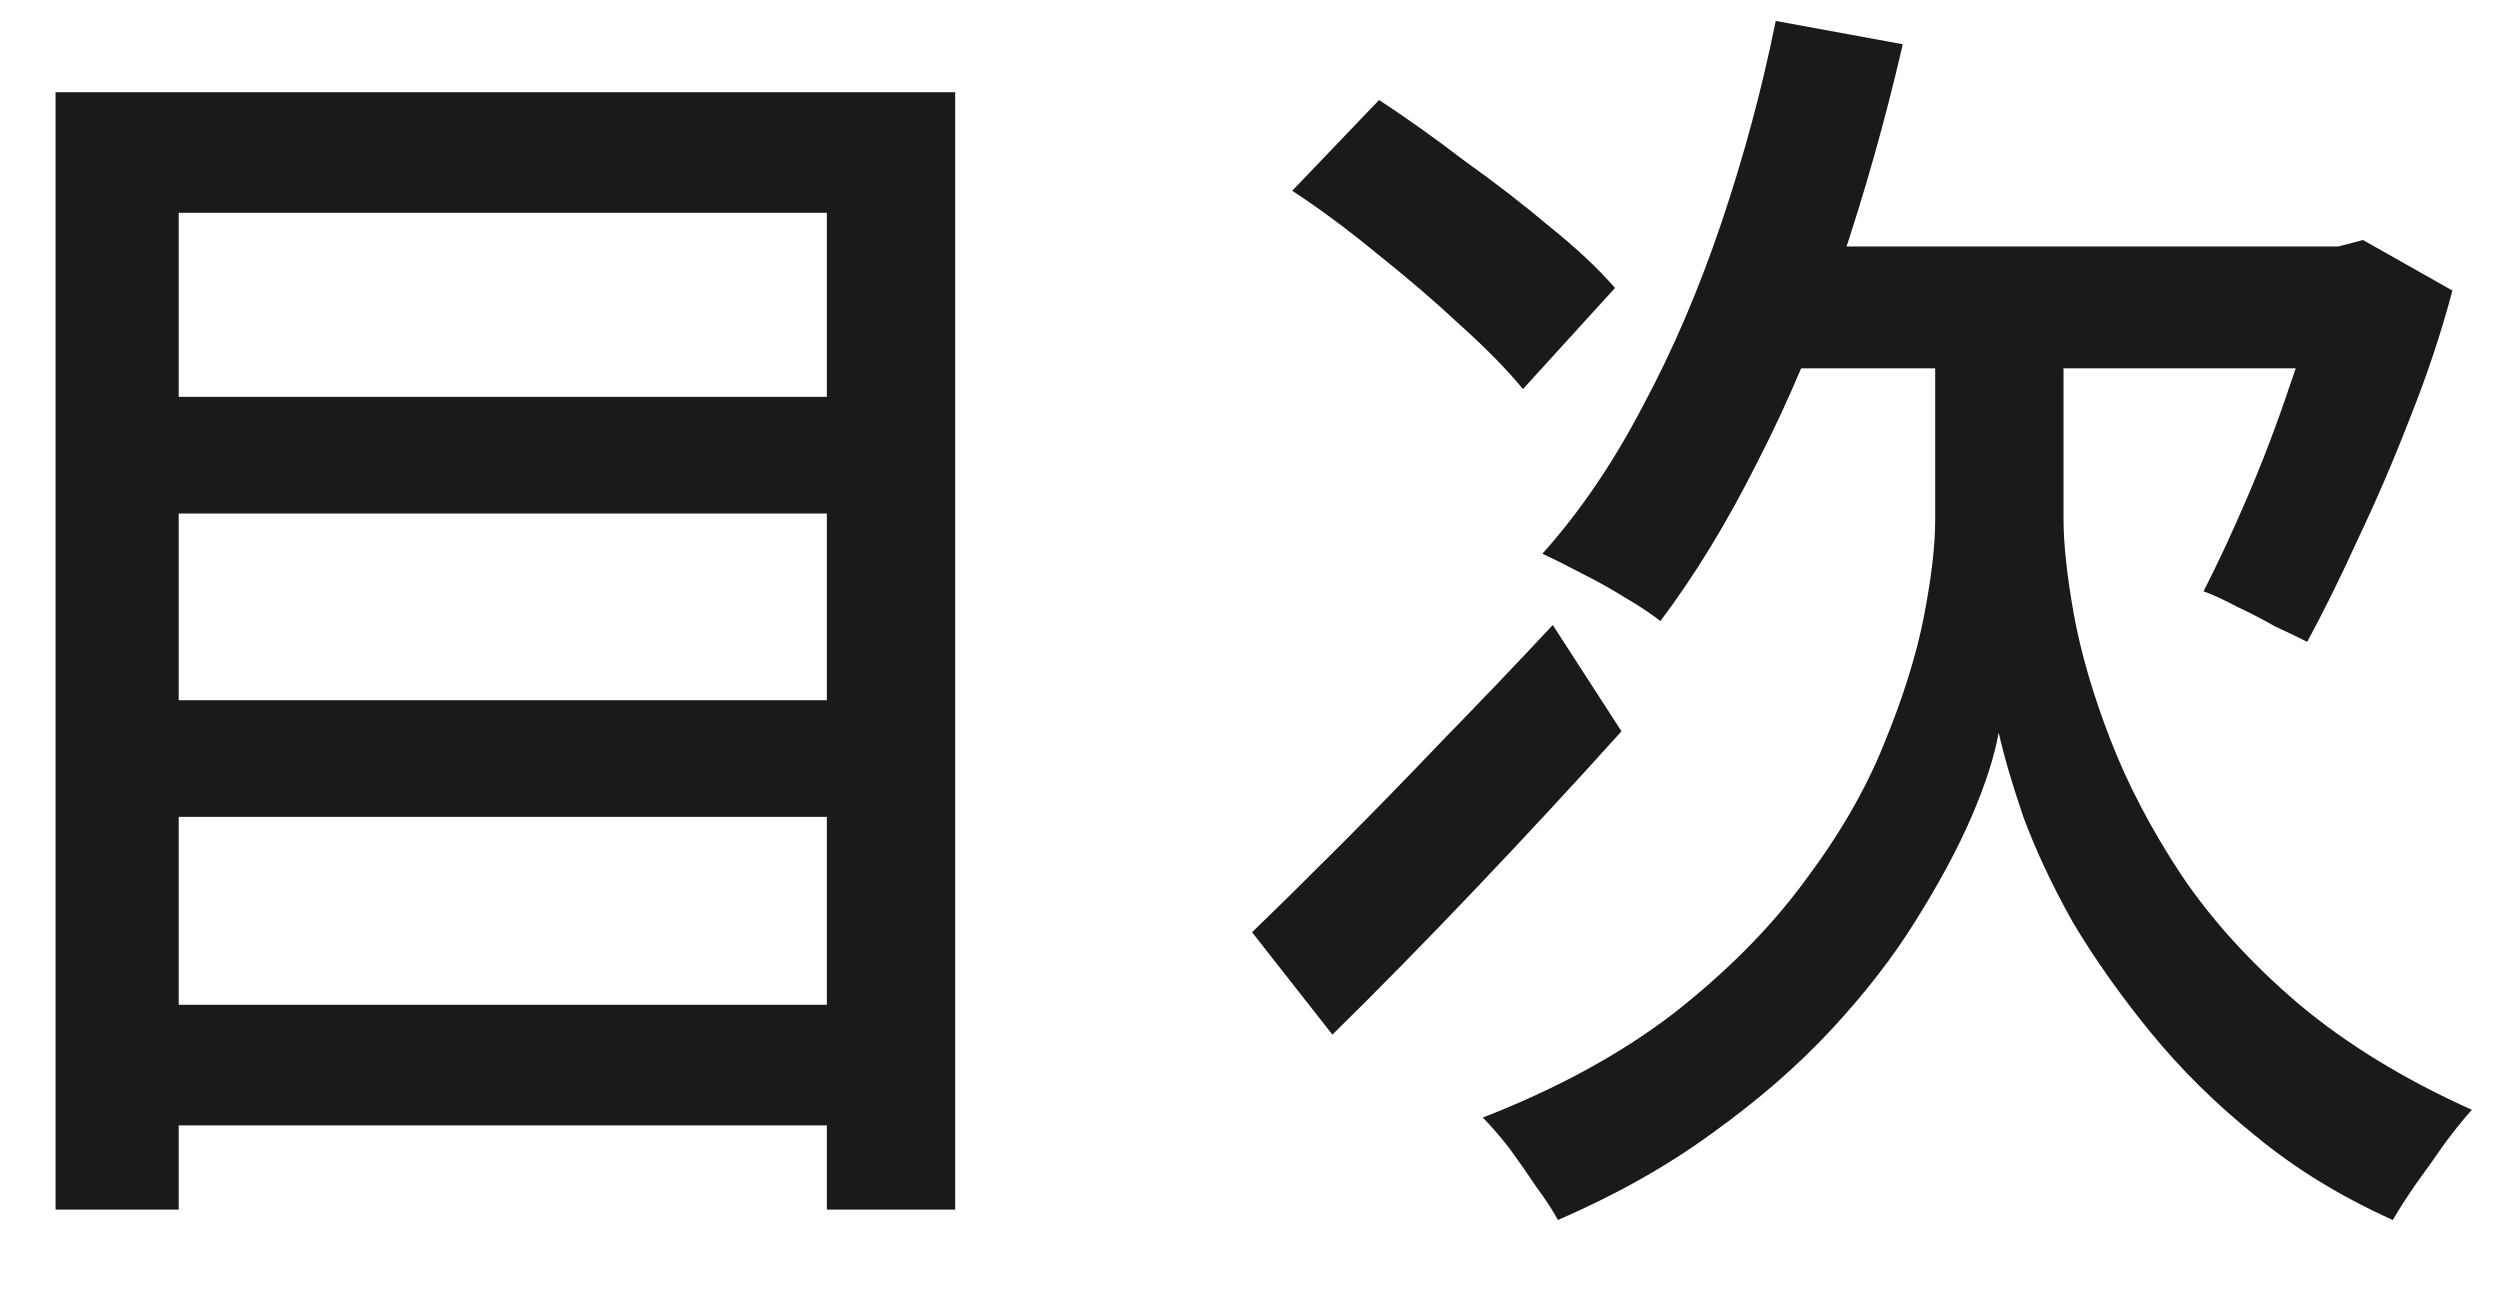 <svg width="27" height="14" viewBox="0 0 27 14" fill="none" xmlns="http://www.w3.org/2000/svg">
<path d="M1.538 4.286H9.42V5.546H1.538V4.286ZM1.538 7.562H9.42V8.822H1.538V7.562ZM1.538 10.852H9.42V12.154H1.538V10.852ZM0.6 0.996H10.316V13.064H8.93V2.298H1.93V13.064H0.6V0.996ZM19.178 0.226L20.55 0.478C20.363 1.29 20.139 2.083 19.878 2.858C19.617 3.623 19.318 4.333 18.982 4.986C18.655 5.639 18.305 6.213 17.932 6.708C17.839 6.633 17.713 6.549 17.554 6.456C17.405 6.363 17.246 6.274 17.078 6.19C16.919 6.106 16.779 6.036 16.658 5.98C17.059 5.532 17.419 5.005 17.736 4.398C18.063 3.791 18.347 3.129 18.59 2.41C18.833 1.691 19.029 0.963 19.178 0.226ZM21.6 3.88H22.286V5.602C22.286 5.873 22.323 6.218 22.398 6.638C22.473 7.049 22.603 7.497 22.79 7.982C22.977 8.467 23.233 8.957 23.56 9.452C23.887 9.937 24.307 10.399 24.82 10.838C25.343 11.277 25.968 11.659 26.696 11.986C26.612 12.079 26.514 12.201 26.402 12.35C26.299 12.499 26.197 12.644 26.094 12.784C25.991 12.933 25.907 13.064 25.842 13.176C25.282 12.924 24.787 12.621 24.358 12.266C23.929 11.921 23.551 11.547 23.224 11.146C22.897 10.745 22.617 10.348 22.384 9.956C22.16 9.555 21.983 9.177 21.852 8.822C21.731 8.467 21.642 8.164 21.586 7.912C21.539 8.173 21.441 8.477 21.292 8.822C21.143 9.167 20.942 9.541 20.69 9.942C20.447 10.334 20.144 10.726 19.78 11.118C19.416 11.51 18.987 11.883 18.492 12.238C18.007 12.593 17.451 12.905 16.826 13.176C16.77 13.073 16.691 12.952 16.588 12.812C16.495 12.672 16.397 12.532 16.294 12.392C16.191 12.261 16.098 12.154 16.014 12.07C16.826 11.753 17.517 11.375 18.086 10.936C18.655 10.488 19.122 10.017 19.486 9.522C19.859 9.027 20.144 8.537 20.34 8.052C20.545 7.557 20.69 7.1 20.774 6.68C20.858 6.251 20.9 5.896 20.9 5.616V3.88H21.6ZM13.522 10.068C13.793 9.807 14.105 9.499 14.46 9.144C14.815 8.789 15.188 8.407 15.58 7.996C15.981 7.585 16.378 7.17 16.77 6.75L17.512 7.898C17.008 8.458 16.481 9.027 15.93 9.606C15.379 10.185 14.866 10.707 14.39 11.174L13.522 10.068ZM13.956 2.06L14.894 1.08C15.193 1.276 15.501 1.495 15.818 1.738C16.145 1.971 16.453 2.209 16.742 2.452C17.031 2.685 17.265 2.905 17.442 3.11L16.448 4.202C16.28 3.997 16.056 3.768 15.776 3.516C15.496 3.255 15.197 2.998 14.88 2.746C14.563 2.485 14.255 2.256 13.956 2.06ZM19.444 2.662H25.506V3.978H18.814L19.444 2.662ZM25.058 2.662H25.254L25.52 2.592L26.486 3.138C26.365 3.595 26.211 4.057 26.024 4.524C25.847 4.981 25.66 5.415 25.464 5.826C25.277 6.237 25.095 6.605 24.918 6.932C24.825 6.885 24.708 6.829 24.568 6.764C24.437 6.689 24.302 6.619 24.162 6.554C24.022 6.479 23.901 6.423 23.798 6.386C23.947 6.097 24.106 5.756 24.274 5.364C24.442 4.972 24.596 4.566 24.736 4.146C24.885 3.726 24.993 3.334 25.058 2.97V2.662Z" fill="#1A1A1A"/>
</svg>
